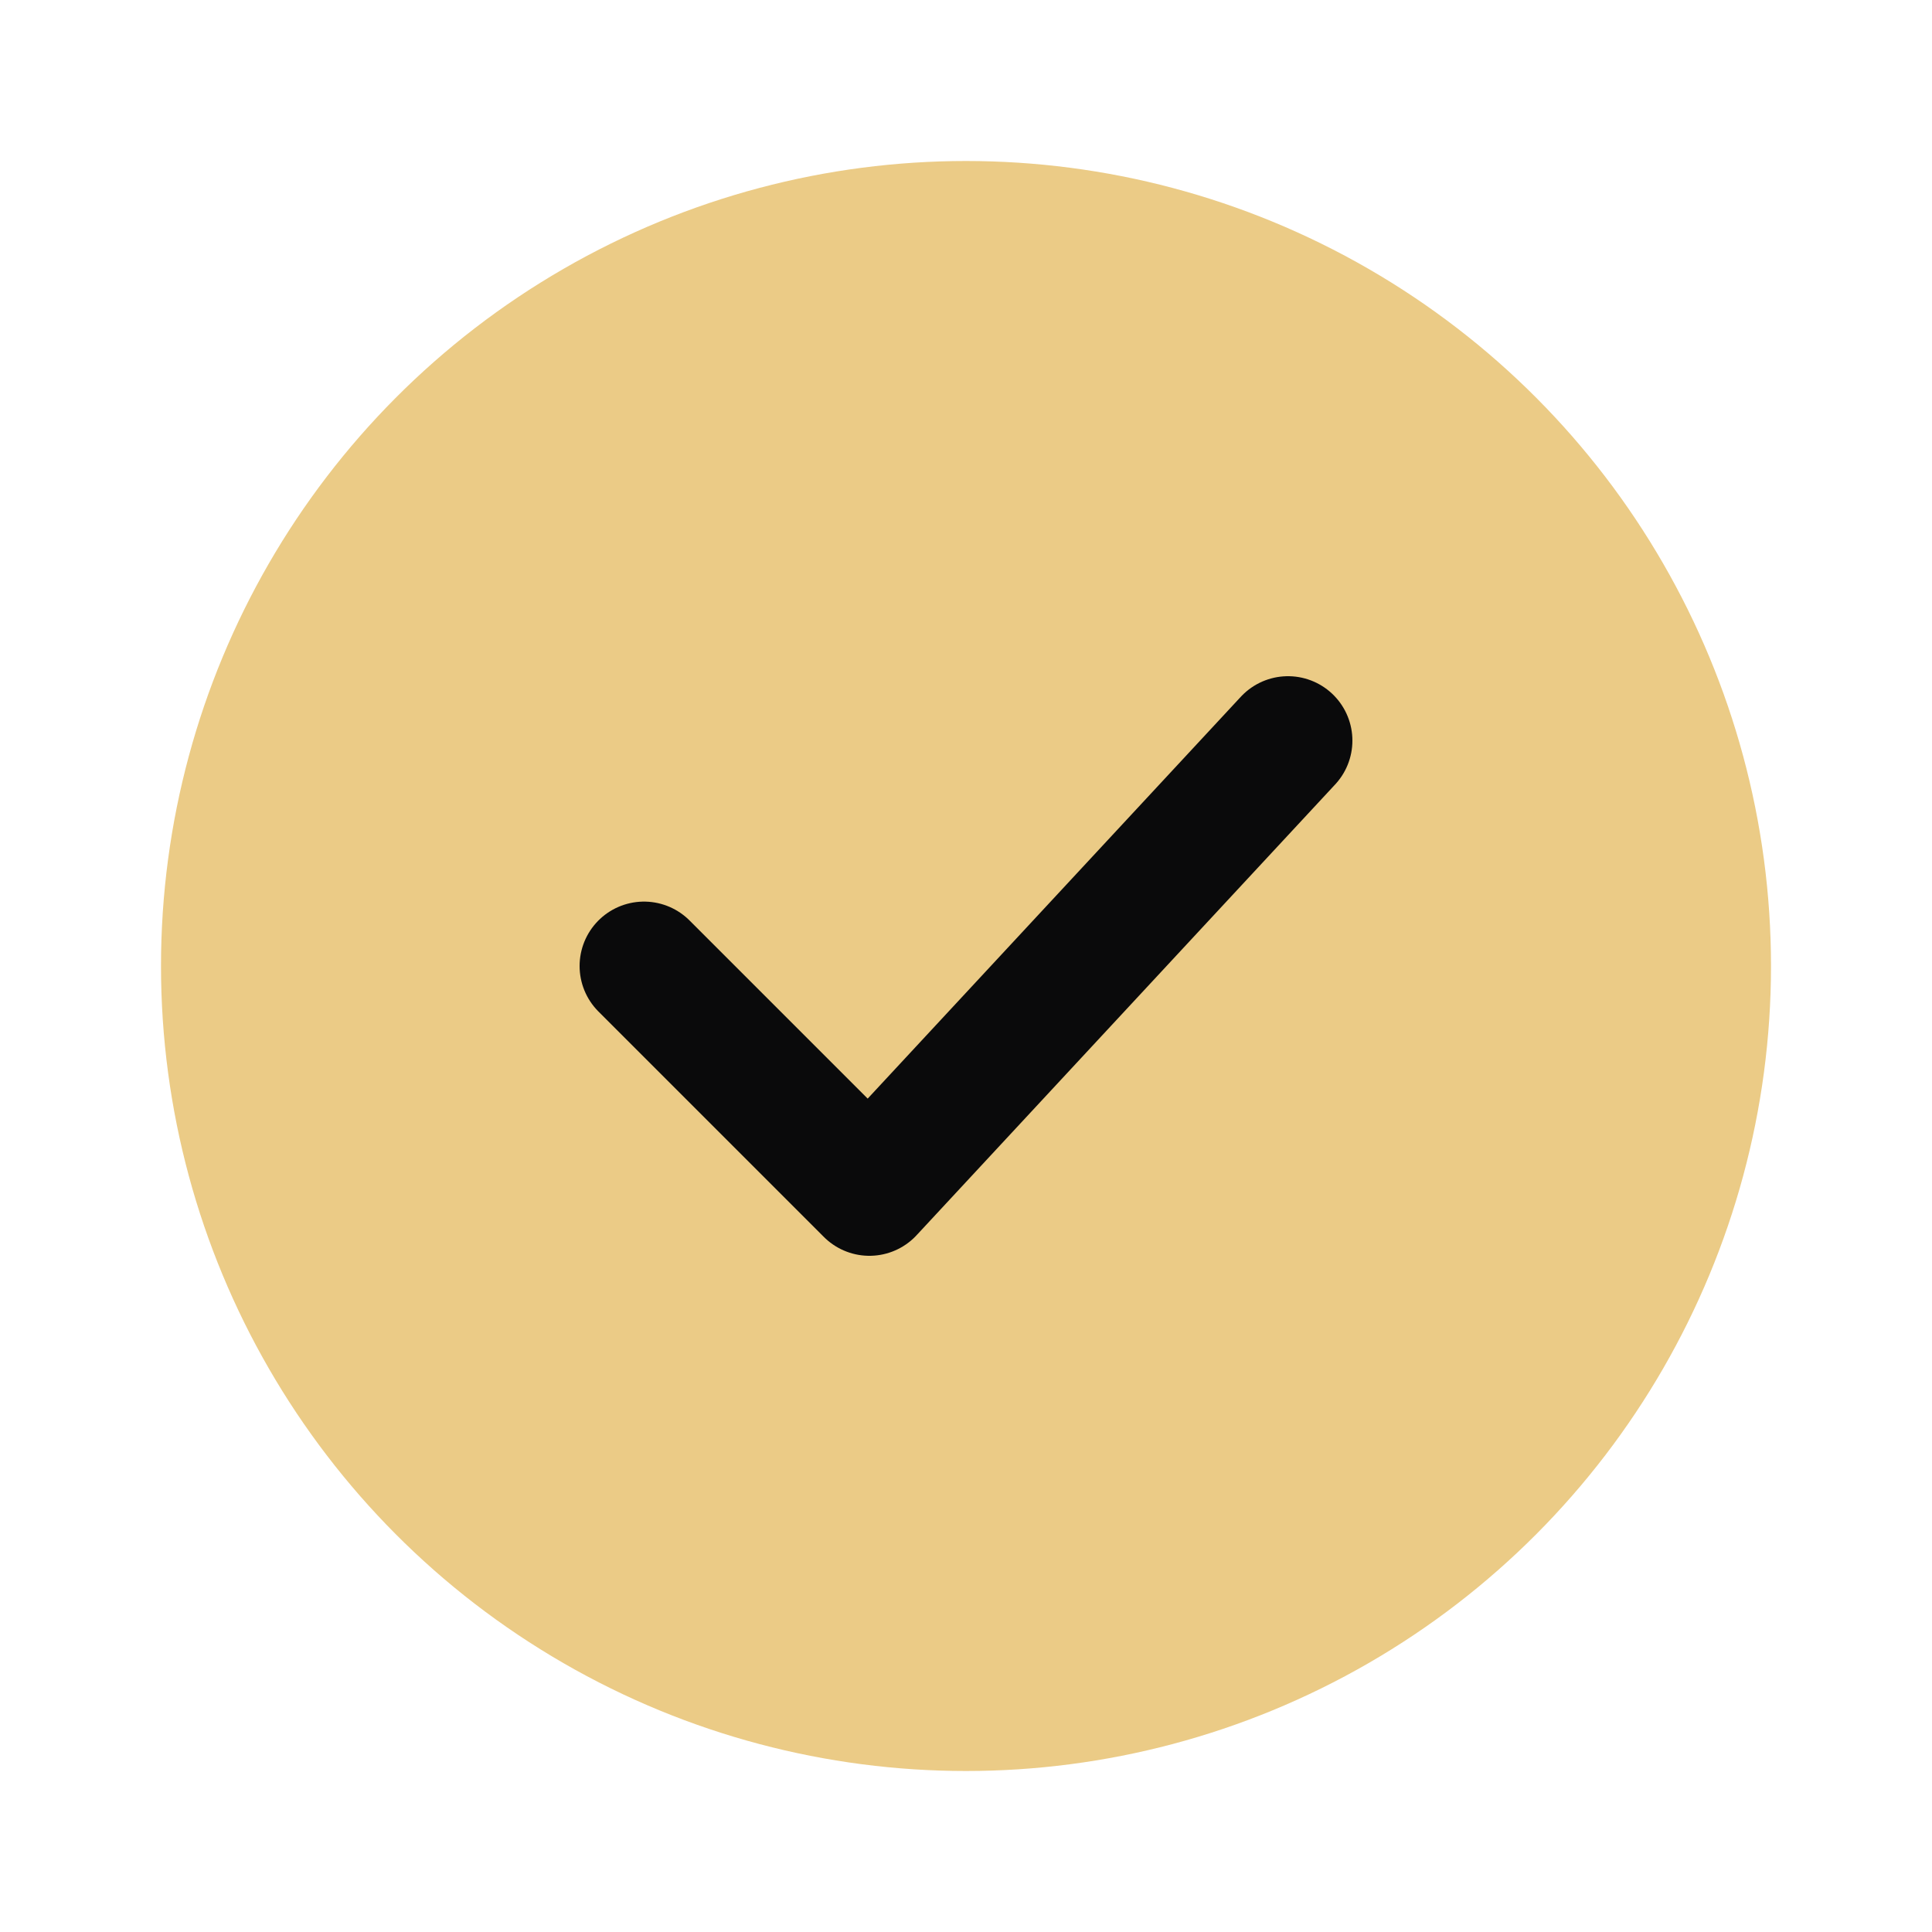 <?xml version="1.0" encoding="UTF-8"?>
<svg width="60" height="60" viewBox="0 0 60 60" fill="none" xmlns="http://www.w3.org/2000/svg">
  <circle cx="30" cy="30" r="25" fill="#EBCB86"/>
  <path d="M20 30L27 37L40 23" stroke="#0A0A0B" stroke-width="4" stroke-linecap="round" stroke-linejoin="round"/>
</svg>
